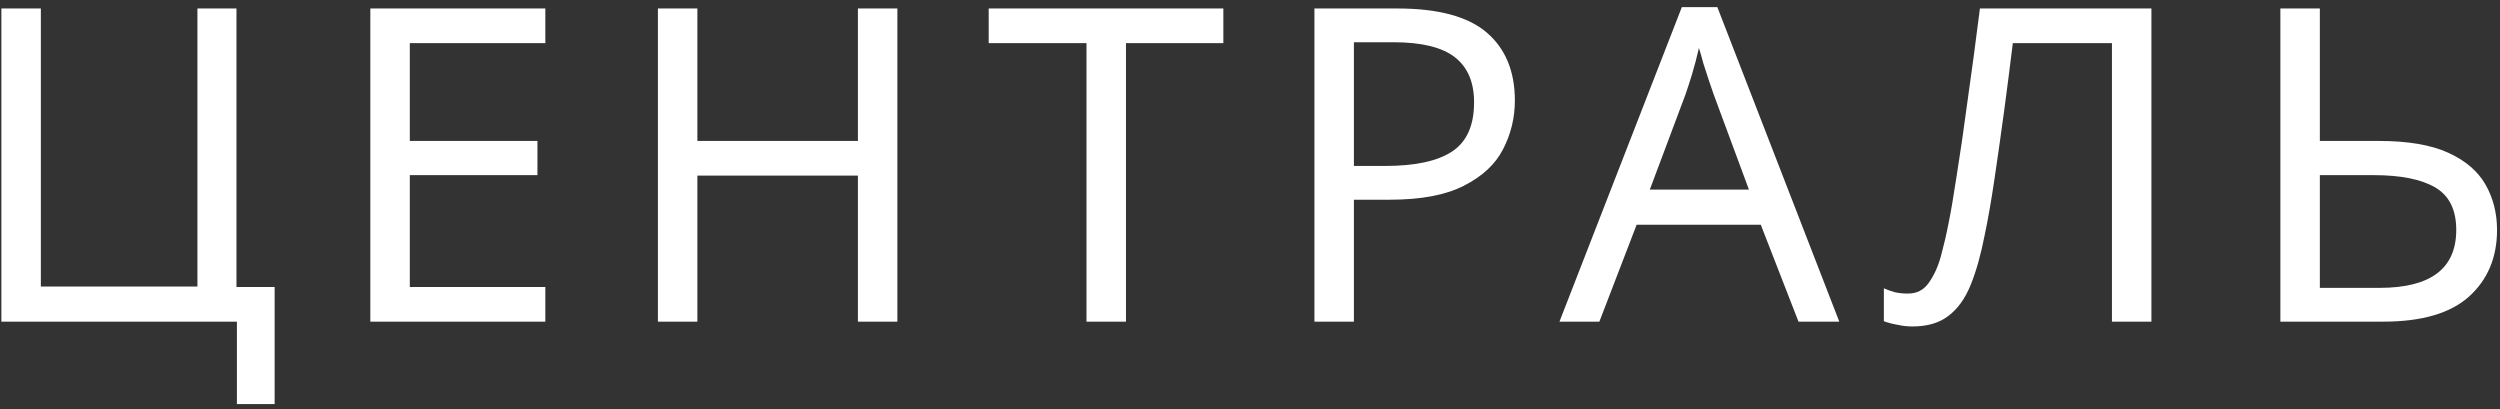 <?xml version="1.0" encoding="UTF-8"?> <svg xmlns="http://www.w3.org/2000/svg" width="342" height="56" viewBox="0 0 342 56" fill="none"><rect x="0" y="0" width="342" height="56" fill="#333333" stroke="none"/> <path d="M37.569 39.26V55.28H32.409V44H0.189V1.16H5.589V39.2H27.009V1.16H32.349V39.26H37.569ZM74.602 44H50.662V1.16H74.602V5.9H56.062V19.28H73.522V23.96H56.062V39.26H74.602V44ZM122.762 44H117.362V24.02H95.402V44H90.002V1.16H95.402V19.28H117.362V1.16H122.762V44ZM154.034 44H148.634V5.9H135.254V1.16H167.354V5.9H154.034V44ZM191.154 1.16C196.754 1.16 200.834 2.26 203.394 4.46C205.954 6.66 207.234 9.76 207.234 13.76C207.234 16.12 206.694 18.34 205.614 20.42C204.574 22.46 202.794 24.12 200.274 25.4C197.794 26.68 194.414 27.32 190.134 27.32H185.214V44H179.814V1.16H191.154ZM190.674 5.78H185.214V22.7H189.534C193.614 22.7 196.654 22.04 198.654 20.72C200.654 19.4 201.654 17.16 201.654 14C201.654 11.24 200.774 9.18 199.014 7.82C197.254 6.46 194.474 5.78 190.674 5.78ZM246.034 44L240.874 30.74H223.894L218.794 44H213.334L230.074 0.98H234.934L251.614 44H246.034ZM234.454 12.98C234.334 12.66 234.134 12.08 233.854 11.24C233.574 10.4 233.294 9.54 233.014 8.66C232.774 7.74 232.574 7.04 232.414 6.56C232.134 7.8 231.814 9.02 231.454 10.22C231.094 11.38 230.794 12.3 230.554 12.98L225.694 25.94H239.254L234.454 12.98ZM294.314 44H288.914V5.9H275.354C274.994 8.86 274.594 11.98 274.154 15.26C273.714 18.5 273.274 21.6 272.834 24.56C272.394 27.52 271.954 30.04 271.514 32.12C270.994 34.8 270.354 37.08 269.594 38.96C268.834 40.84 267.814 42.26 266.534 43.22C265.294 44.18 263.654 44.66 261.614 44.66C260.934 44.66 260.234 44.58 259.514 44.42C258.834 44.3 258.234 44.14 257.714 43.94V39.44C258.154 39.64 258.654 39.82 259.214 39.98C259.774 40.1 260.374 40.16 261.014 40.16C262.214 40.16 263.154 39.68 263.834 38.72C264.554 37.72 265.114 36.5 265.514 35.06C265.914 33.58 266.254 32.12 266.534 30.68C266.854 29.16 267.234 26.94 267.674 24.02C268.154 21.06 268.654 17.62 269.174 13.7C269.734 9.78 270.294 5.6 270.854 1.16H294.314V44ZM311.955 44V1.16H317.355V19.28H325.395C329.395 19.28 332.575 19.82 334.935 20.9C337.295 21.98 338.995 23.44 340.035 25.28C341.075 27.12 341.595 29.18 341.595 31.46C341.595 35.22 340.315 38.26 337.755 40.58C335.195 42.86 331.295 44 326.055 44H311.955ZM325.515 39.38C332.515 39.38 336.015 36.74 336.015 31.46C336.015 28.7 335.055 26.76 333.135 25.64C331.215 24.52 328.415 23.96 324.735 23.96H317.355V39.38H325.515Z" fill="white"></path> </svg> 